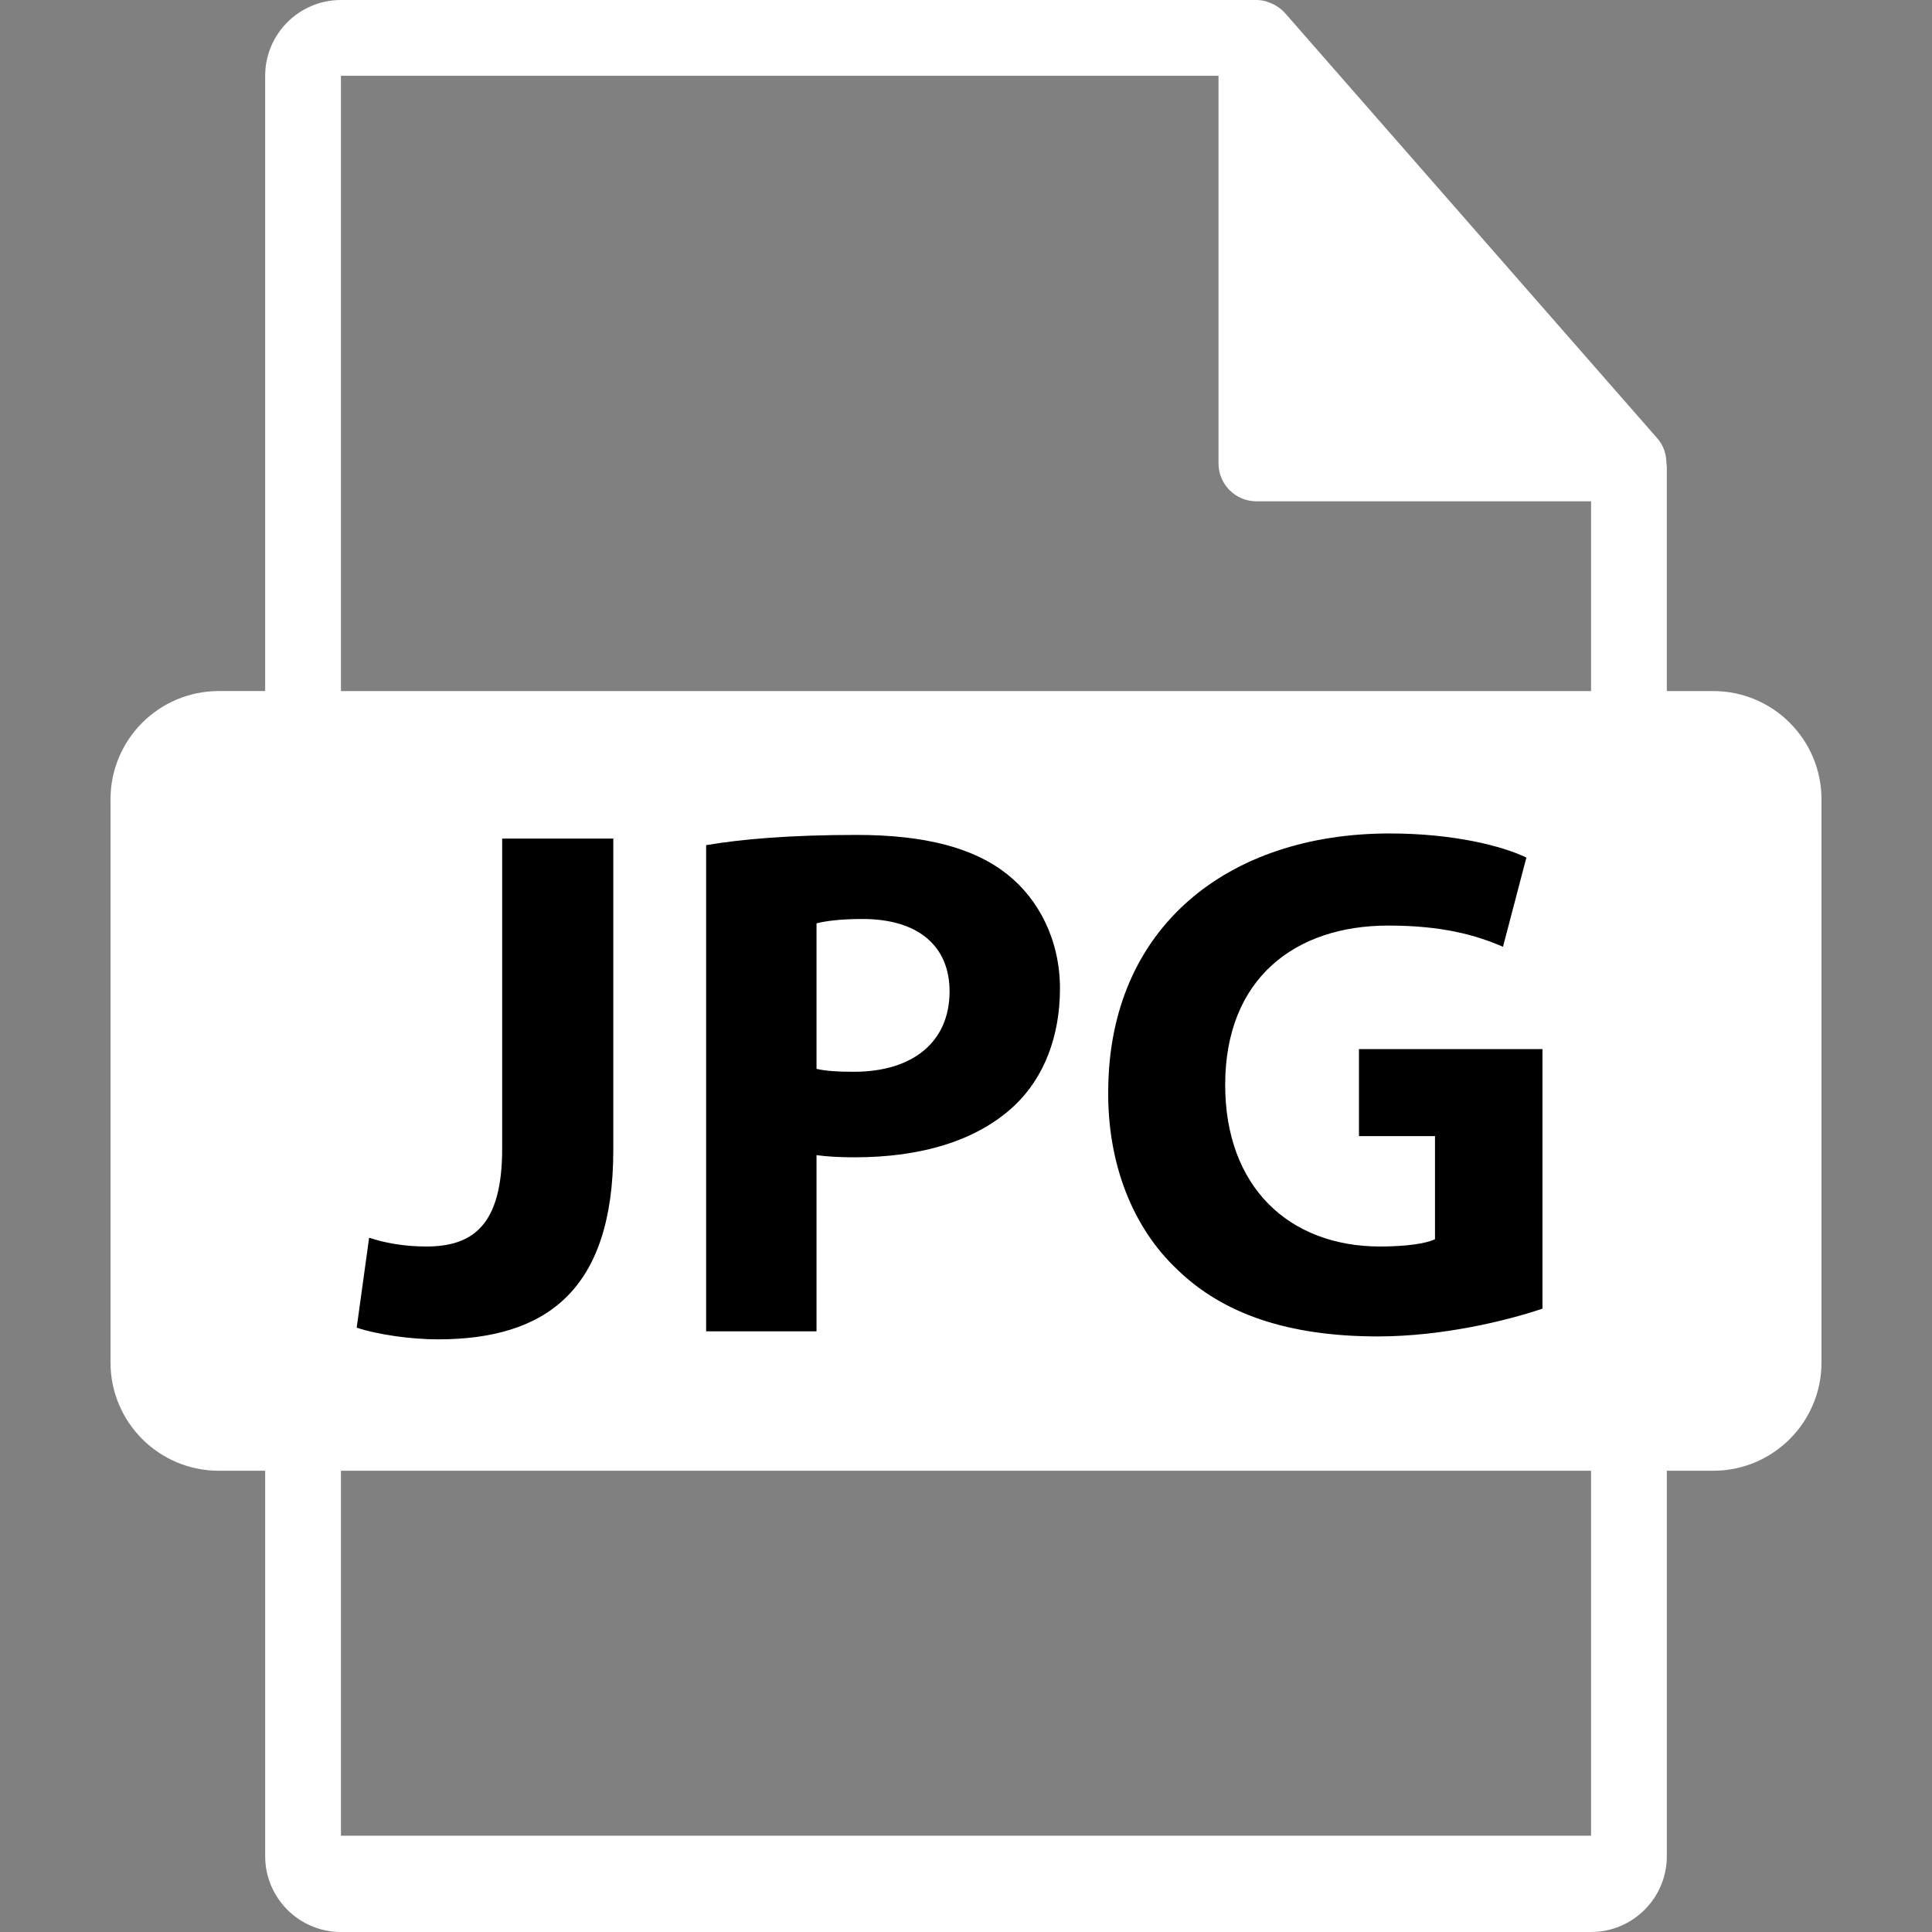 <?xml version="1.0" encoding="utf-8"?>
<!-- Generator: Adobe Illustrator 16.0.0, SVG Export Plug-In . SVG Version: 6.00 Build 0)  -->
<!DOCTYPE svg PUBLIC "-//W3C//DTD SVG 1.1//EN" "http://www.w3.org/Graphics/SVG/1.1/DTD/svg11.dtd">
<svg version="1.1" id="Capa_1" xmlns="http://www.w3.org/2000/svg" xmlns:xlink="http://www.w3.org/1999/xlink" x="0px" y="0px"
	 width="550.801px" height="550.801px" viewBox="0 0 550.801 550.801" enable-background="new 0 0 550.801 550.801"
	 xml:space="preserve">
<rect x="0" y="0" width="550.801" height="550.801" fill="#808080" stroke="none"/>
<g>
	<path d="M160.381,282.225c0-14.832-10.299-23.684-28.474-23.684c-7.414,0-12.437,0.715-15.071,1.432V307.6
		c3.114,0.707,6.942,0.949,12.192,0.949C148.419,308.549,160.381,298.74,160.381,282.225z"/>
	<path d="M272.875,259.019c-8.145,0-13.397,0.717-16.519,1.435v105.522c3.116,0.729,8.142,0.729,12.69,0.729
		c33.017,0.231,54.554-17.946,54.554-56.474C323.842,276.719,304.215,259.019,272.875,259.019z"/>
	<path fill="#FFFFFF" d="M488.426,197.019H475.2v-63.816c0-0.398-0.063-0.799-0.116-1.202c-0.021-2.534-0.827-5.023-2.562-6.995
		L366.325,3.694c-0.032-0.031-0.063-0.042-0.085-0.076c-0.633-0.707-1.371-1.295-2.151-1.804c-0.23-0.155-0.464-0.285-0.706-0.419
		c-0.676-0.369-1.393-0.675-2.131-0.896c-0.2-0.056-0.38-0.138-0.58-0.19C359.87,0.119,359.037,0,358.193,0H97.2
		C85.282,0,75.6,9.693,75.6,21.601v175.413H62.377c-17.049,0-30.873,13.818-30.873,30.873v160.544
		c0,17.043,13.824,30.87,30.873,30.87h13.224V529.2c0,11.907,9.682,21.601,21.6,21.601h356.399c11.907,0,21.601-9.692,21.601-21.601
		V419.302h13.226c17.044,0,30.871-13.827,30.871-30.87v-160.54C519.297,210.838,505.47,197.019,488.426,197.019z M97.2,21.605
		h250.192v110.513c0,5.967,4.842,10.8,10.801,10.8H453.6v54.108H97.2V21.605z M453.601,523.354H97.2V419.302H453.6L453.601,523.354
		L453.601,523.354z"/>
	<g>
		<path d="M143.167,239.072h31.68v88.787c0,40.017-19.174,53.981-50.021,53.981c-7.295,0-16.882-1.251-23.135-3.335l3.543-25.636
			c4.377,1.459,10.004,2.501,16.257,2.501c13.339,0,21.676-6.044,21.676-27.928V239.072z"/>
		<path d="M201.315,240.948c9.795-1.667,23.551-2.918,42.934-2.918c19.592,0,33.556,3.751,42.935,11.255
			c8.963,7.086,15.006,18.758,15.006,32.513c0,13.756-4.585,25.428-12.922,33.348c-10.838,10.212-26.886,14.798-45.644,14.798
			c-4.168,0-7.92-0.209-10.838-0.626v50.229h-31.471V240.948z M232.786,304.725c2.709,0.625,6.044,0.833,10.629,0.833
			c16.882,0,27.303-8.545,27.303-22.926c0-12.922-8.962-20.634-24.802-20.634c-6.461,0-10.838,0.625-13.13,1.25V304.725z"/>
		<path d="M439.745,373.086c-9.795,3.335-28.345,7.92-46.895,7.92c-25.635,0-44.185-6.461-57.106-18.966
			c-12.922-12.089-20.009-30.43-19.8-51.063c0.208-46.686,34.181-73.364,80.241-73.364c18.133,0,32.097,3.543,38.975,6.878
			l-6.669,25.427c-7.712-3.334-17.299-6.044-32.723-6.044c-26.469,0-46.478,15.006-46.478,45.436
			c0,28.97,18.133,46.061,44.186,46.061c7.294,0,13.13-0.834,15.631-2.084v-29.388h-21.676v-24.802h52.313V373.086z"/>
	</g>
</g>
</svg>
